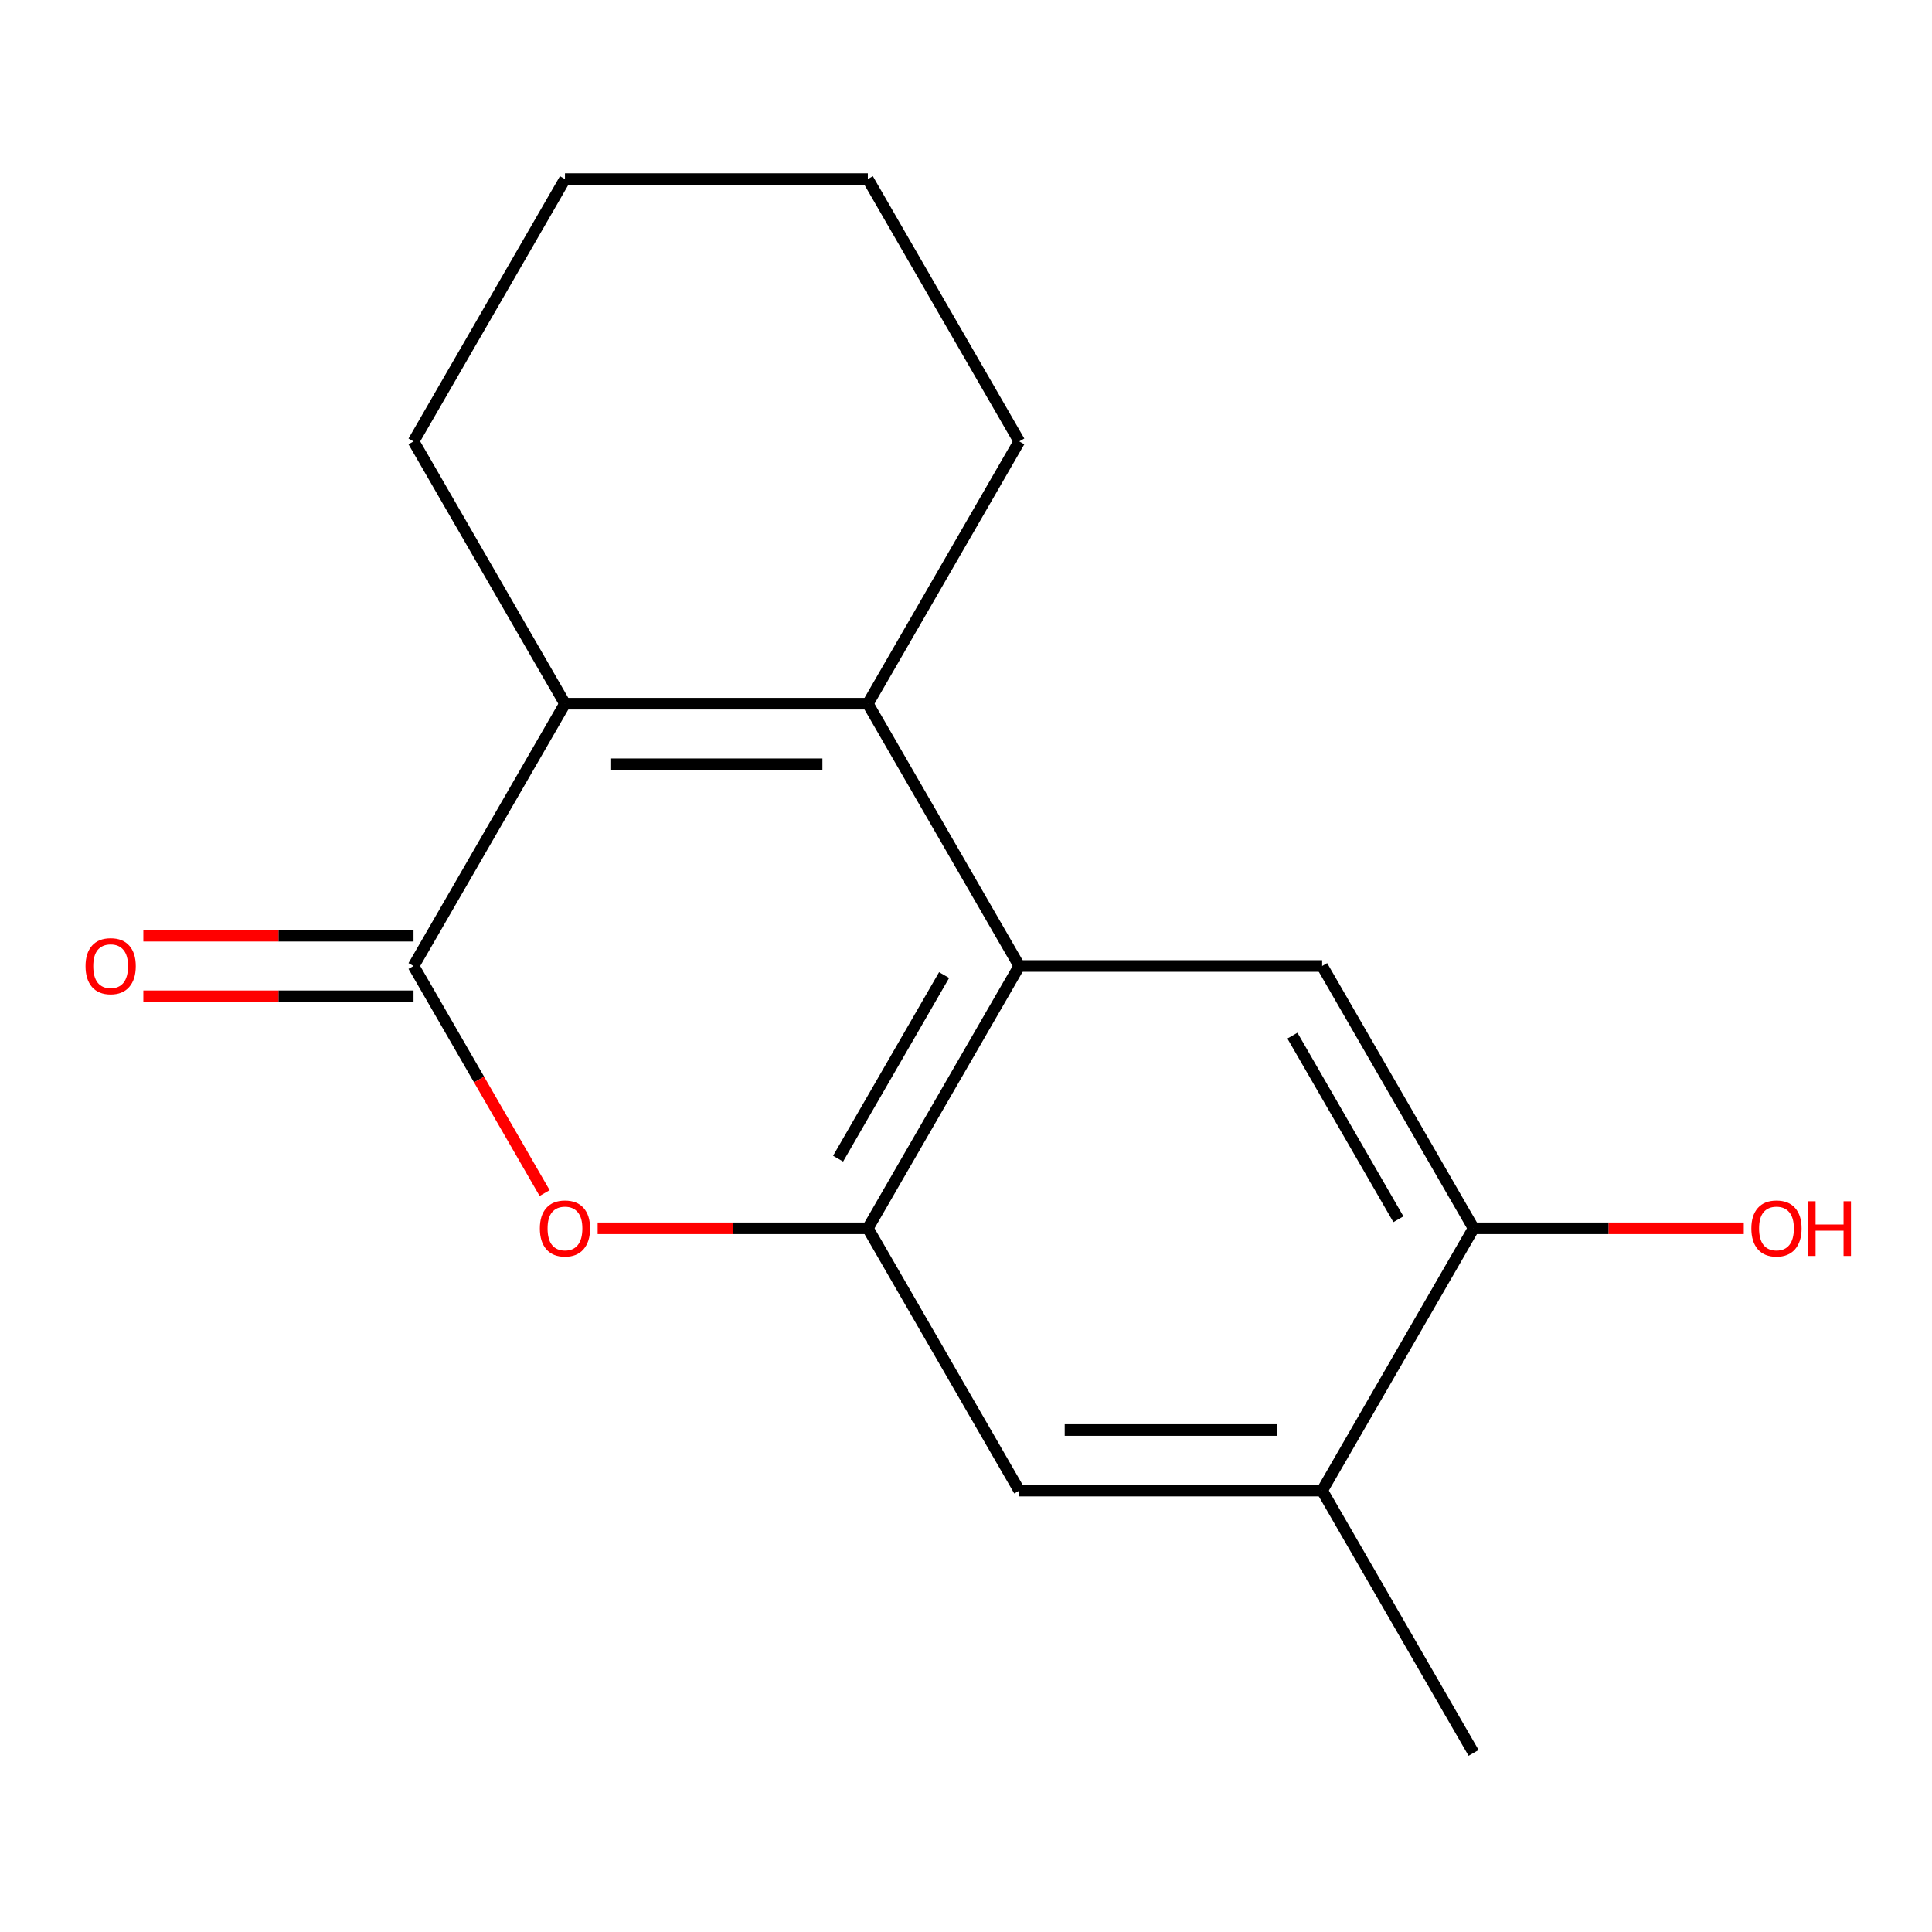 <?xml version='1.0' encoding='iso-8859-1'?>
<svg version='1.1' baseProfile='full'
              xmlns='http://www.w3.org/2000/svg'
                      xmlns:rdkit='http://www.rdkit.org/xml'
                      xmlns:xlink='http://www.w3.org/1999/xlink'
                  xml:space='preserve'
width='1000px' height='1000px' viewBox='0 0 1000 1000'>
<!-- END OF HEADER -->
<rect style='opacity:1.0;fill:#FFFFFF;stroke:none' width='1000' height='1000' x='0' y='0'> </rect>
<path class='bond-1' d='M 449.191,364.235 L 527.575,500' style='fill:none;fill-rule:evenodd;stroke:#000000;stroke-width:6px;stroke-linecap:butt;stroke-linejoin:miter;stroke-opacity:1' />
<path class='bond-2' d='M 449.191,364.235 L 292.423,364.235' style='fill:none;fill-rule:evenodd;stroke:#000000;stroke-width:6px;stroke-linecap:butt;stroke-linejoin:miter;stroke-opacity:1' />
<path class='bond-2' d='M 425.676,395.588 L 315.938,395.588' style='fill:none;fill-rule:evenodd;stroke:#000000;stroke-width:6px;stroke-linecap:butt;stroke-linejoin:miter;stroke-opacity:1' />
<path class='bond-10' d='M 449.191,364.235 L 527.575,228.47' style='fill:none;fill-rule:evenodd;stroke:#000000;stroke-width:6px;stroke-linecap:butt;stroke-linejoin:miter;stroke-opacity:1' />
<path class='bond-0' d='M 214.039,500 L 292.423,364.235' style='fill:none;fill-rule:evenodd;stroke:#000000;stroke-width:6px;stroke-linecap:butt;stroke-linejoin:miter;stroke-opacity:1' />
<path class='bond-4' d='M 214.039,500 L 247.966,558.763' style='fill:none;fill-rule:evenodd;stroke:#000000;stroke-width:6px;stroke-linecap:butt;stroke-linejoin:miter;stroke-opacity:1' />
<path class='bond-4' d='M 247.966,558.763 L 281.893,617.526' style='fill:none;fill-rule:evenodd;stroke:#FF0000;stroke-width:6px;stroke-linecap:butt;stroke-linejoin:miter;stroke-opacity:1' />
<path class='bond-9' d='M 214.039,484.323 L 144.115,484.323' style='fill:none;fill-rule:evenodd;stroke:#000000;stroke-width:6px;stroke-linecap:butt;stroke-linejoin:miter;stroke-opacity:1' />
<path class='bond-9' d='M 144.115,484.323 L 74.19,484.323' style='fill:none;fill-rule:evenodd;stroke:#FF0000;stroke-width:6px;stroke-linecap:butt;stroke-linejoin:miter;stroke-opacity:1' />
<path class='bond-9' d='M 214.039,515.677 L 144.115,515.677' style='fill:none;fill-rule:evenodd;stroke:#000000;stroke-width:6px;stroke-linecap:butt;stroke-linejoin:miter;stroke-opacity:1' />
<path class='bond-9' d='M 144.115,515.677 L 74.19,515.677' style='fill:none;fill-rule:evenodd;stroke:#FF0000;stroke-width:6px;stroke-linecap:butt;stroke-linejoin:miter;stroke-opacity:1' />
<path class='bond-3' d='M 527.575,500 L 449.191,635.765' style='fill:none;fill-rule:evenodd;stroke:#000000;stroke-width:6px;stroke-linecap:butt;stroke-linejoin:miter;stroke-opacity:1' />
<path class='bond-3' d='M 488.665,504.688 L 433.796,599.724' style='fill:none;fill-rule:evenodd;stroke:#000000;stroke-width:6px;stroke-linecap:butt;stroke-linejoin:miter;stroke-opacity:1' />
<path class='bond-5' d='M 527.575,500 L 684.343,500' style='fill:none;fill-rule:evenodd;stroke:#000000;stroke-width:6px;stroke-linecap:butt;stroke-linejoin:miter;stroke-opacity:1' />
<path class='bond-12' d='M 292.423,364.235 L 214.039,228.47' style='fill:none;fill-rule:evenodd;stroke:#000000;stroke-width:6px;stroke-linecap:butt;stroke-linejoin:miter;stroke-opacity:1' />
<path class='bond-6' d='M 449.191,635.765 L 527.575,771.53' style='fill:none;fill-rule:evenodd;stroke:#000000;stroke-width:6px;stroke-linecap:butt;stroke-linejoin:miter;stroke-opacity:1' />
<path class='bond-17' d='M 449.191,635.765 L 379.267,635.765' style='fill:none;fill-rule:evenodd;stroke:#000000;stroke-width:6px;stroke-linecap:butt;stroke-linejoin:miter;stroke-opacity:1' />
<path class='bond-17' d='M 379.267,635.765 L 309.342,635.765' style='fill:none;fill-rule:evenodd;stroke:#FF0000;stroke-width:6px;stroke-linecap:butt;stroke-linejoin:miter;stroke-opacity:1' />
<path class='bond-7' d='M 684.343,500 L 762.727,635.765' style='fill:none;fill-rule:evenodd;stroke:#000000;stroke-width:6px;stroke-linecap:butt;stroke-linejoin:miter;stroke-opacity:1' />
<path class='bond-7' d='M 668.948,536.042 L 723.817,631.077' style='fill:none;fill-rule:evenodd;stroke:#000000;stroke-width:6px;stroke-linecap:butt;stroke-linejoin:miter;stroke-opacity:1' />
<path class='bond-18' d='M 527.575,771.53 L 684.343,771.53' style='fill:none;fill-rule:evenodd;stroke:#000000;stroke-width:6px;stroke-linecap:butt;stroke-linejoin:miter;stroke-opacity:1' />
<path class='bond-18' d='M 551.091,740.177 L 660.828,740.177' style='fill:none;fill-rule:evenodd;stroke:#000000;stroke-width:6px;stroke-linecap:butt;stroke-linejoin:miter;stroke-opacity:1' />
<path class='bond-8' d='M 762.727,635.765 L 684.343,771.53' style='fill:none;fill-rule:evenodd;stroke:#000000;stroke-width:6px;stroke-linecap:butt;stroke-linejoin:miter;stroke-opacity:1' />
<path class='bond-11' d='M 762.727,635.765 L 832.652,635.765' style='fill:none;fill-rule:evenodd;stroke:#000000;stroke-width:6px;stroke-linecap:butt;stroke-linejoin:miter;stroke-opacity:1' />
<path class='bond-11' d='M 832.652,635.765 L 902.576,635.765' style='fill:none;fill-rule:evenodd;stroke:#FF0000;stroke-width:6px;stroke-linecap:butt;stroke-linejoin:miter;stroke-opacity:1' />
<path class='bond-13' d='M 684.343,771.53 L 762.727,907.295' style='fill:none;fill-rule:evenodd;stroke:#000000;stroke-width:6px;stroke-linecap:butt;stroke-linejoin:miter;stroke-opacity:1' />
<path class='bond-14' d='M 527.575,228.47 L 449.191,92.705' style='fill:none;fill-rule:evenodd;stroke:#000000;stroke-width:6px;stroke-linecap:butt;stroke-linejoin:miter;stroke-opacity:1' />
<path class='bond-16' d='M 214.039,228.47 L 292.423,92.705' style='fill:none;fill-rule:evenodd;stroke:#000000;stroke-width:6px;stroke-linecap:butt;stroke-linejoin:miter;stroke-opacity:1' />
<path class='bond-15' d='M 449.191,92.705 L 292.423,92.705' style='fill:none;fill-rule:evenodd;stroke:#000000;stroke-width:6px;stroke-linecap:butt;stroke-linejoin:miter;stroke-opacity:1' />
<path  class='atom-5' d='M 279.423 635.845
Q 279.423 629.045, 282.783 625.245
Q 286.143 621.445, 292.423 621.445
Q 298.703 621.445, 302.063 625.245
Q 305.423 629.045, 305.423 635.845
Q 305.423 642.725, 302.023 646.645
Q 298.623 650.525, 292.423 650.525
Q 286.183 650.525, 282.783 646.645
Q 279.423 642.765, 279.423 635.845
M 292.423 647.325
Q 296.743 647.325, 299.063 644.445
Q 301.423 641.525, 301.423 635.845
Q 301.423 630.285, 299.063 627.485
Q 296.743 624.645, 292.423 624.645
Q 288.103 624.645, 285.743 627.445
Q 283.423 630.245, 283.423 635.845
Q 283.423 641.565, 285.743 644.445
Q 288.103 647.325, 292.423 647.325
' fill='#FF0000'/>
<path  class='atom-10' d='M 44.271 500.08
Q 44.271 493.28, 47.631 489.48
Q 50.991 485.68, 57.271 485.68
Q 63.551 485.68, 66.911 489.48
Q 70.271 493.28, 70.271 500.08
Q 70.271 506.96, 66.871 510.88
Q 63.471 514.76, 57.271 514.76
Q 51.031 514.76, 47.631 510.88
Q 44.271 507, 44.271 500.08
M 57.271 511.56
Q 61.591 511.56, 63.911 508.68
Q 66.271 505.76, 66.271 500.08
Q 66.271 494.52, 63.911 491.72
Q 61.591 488.88, 57.271 488.88
Q 52.951 488.88, 50.591 491.68
Q 48.271 494.48, 48.271 500.08
Q 48.271 505.8, 50.591 508.68
Q 52.951 511.56, 57.271 511.56
' fill='#FF0000'/>
<path  class='atom-12' d='M 906.495 635.845
Q 906.495 629.045, 909.855 625.245
Q 913.215 621.445, 919.495 621.445
Q 925.775 621.445, 929.135 625.245
Q 932.495 629.045, 932.495 635.845
Q 932.495 642.725, 929.095 646.645
Q 925.695 650.525, 919.495 650.525
Q 913.255 650.525, 909.855 646.645
Q 906.495 642.765, 906.495 635.845
M 919.495 647.325
Q 923.815 647.325, 926.135 644.445
Q 928.495 641.525, 928.495 635.845
Q 928.495 630.285, 926.135 627.485
Q 923.815 624.645, 919.495 624.645
Q 915.175 624.645, 912.815 627.445
Q 910.495 630.245, 910.495 635.845
Q 910.495 641.565, 912.815 644.445
Q 915.175 647.325, 919.495 647.325
' fill='#FF0000'/>
<path  class='atom-12' d='M 935.895 621.765
L 939.735 621.765
L 939.735 633.805
L 954.215 633.805
L 954.215 621.765
L 958.055 621.765
L 958.055 650.085
L 954.215 650.085
L 954.215 637.005
L 939.735 637.005
L 939.735 650.085
L 935.895 650.085
L 935.895 621.765
' fill='#FF0000'/>
</svg>
